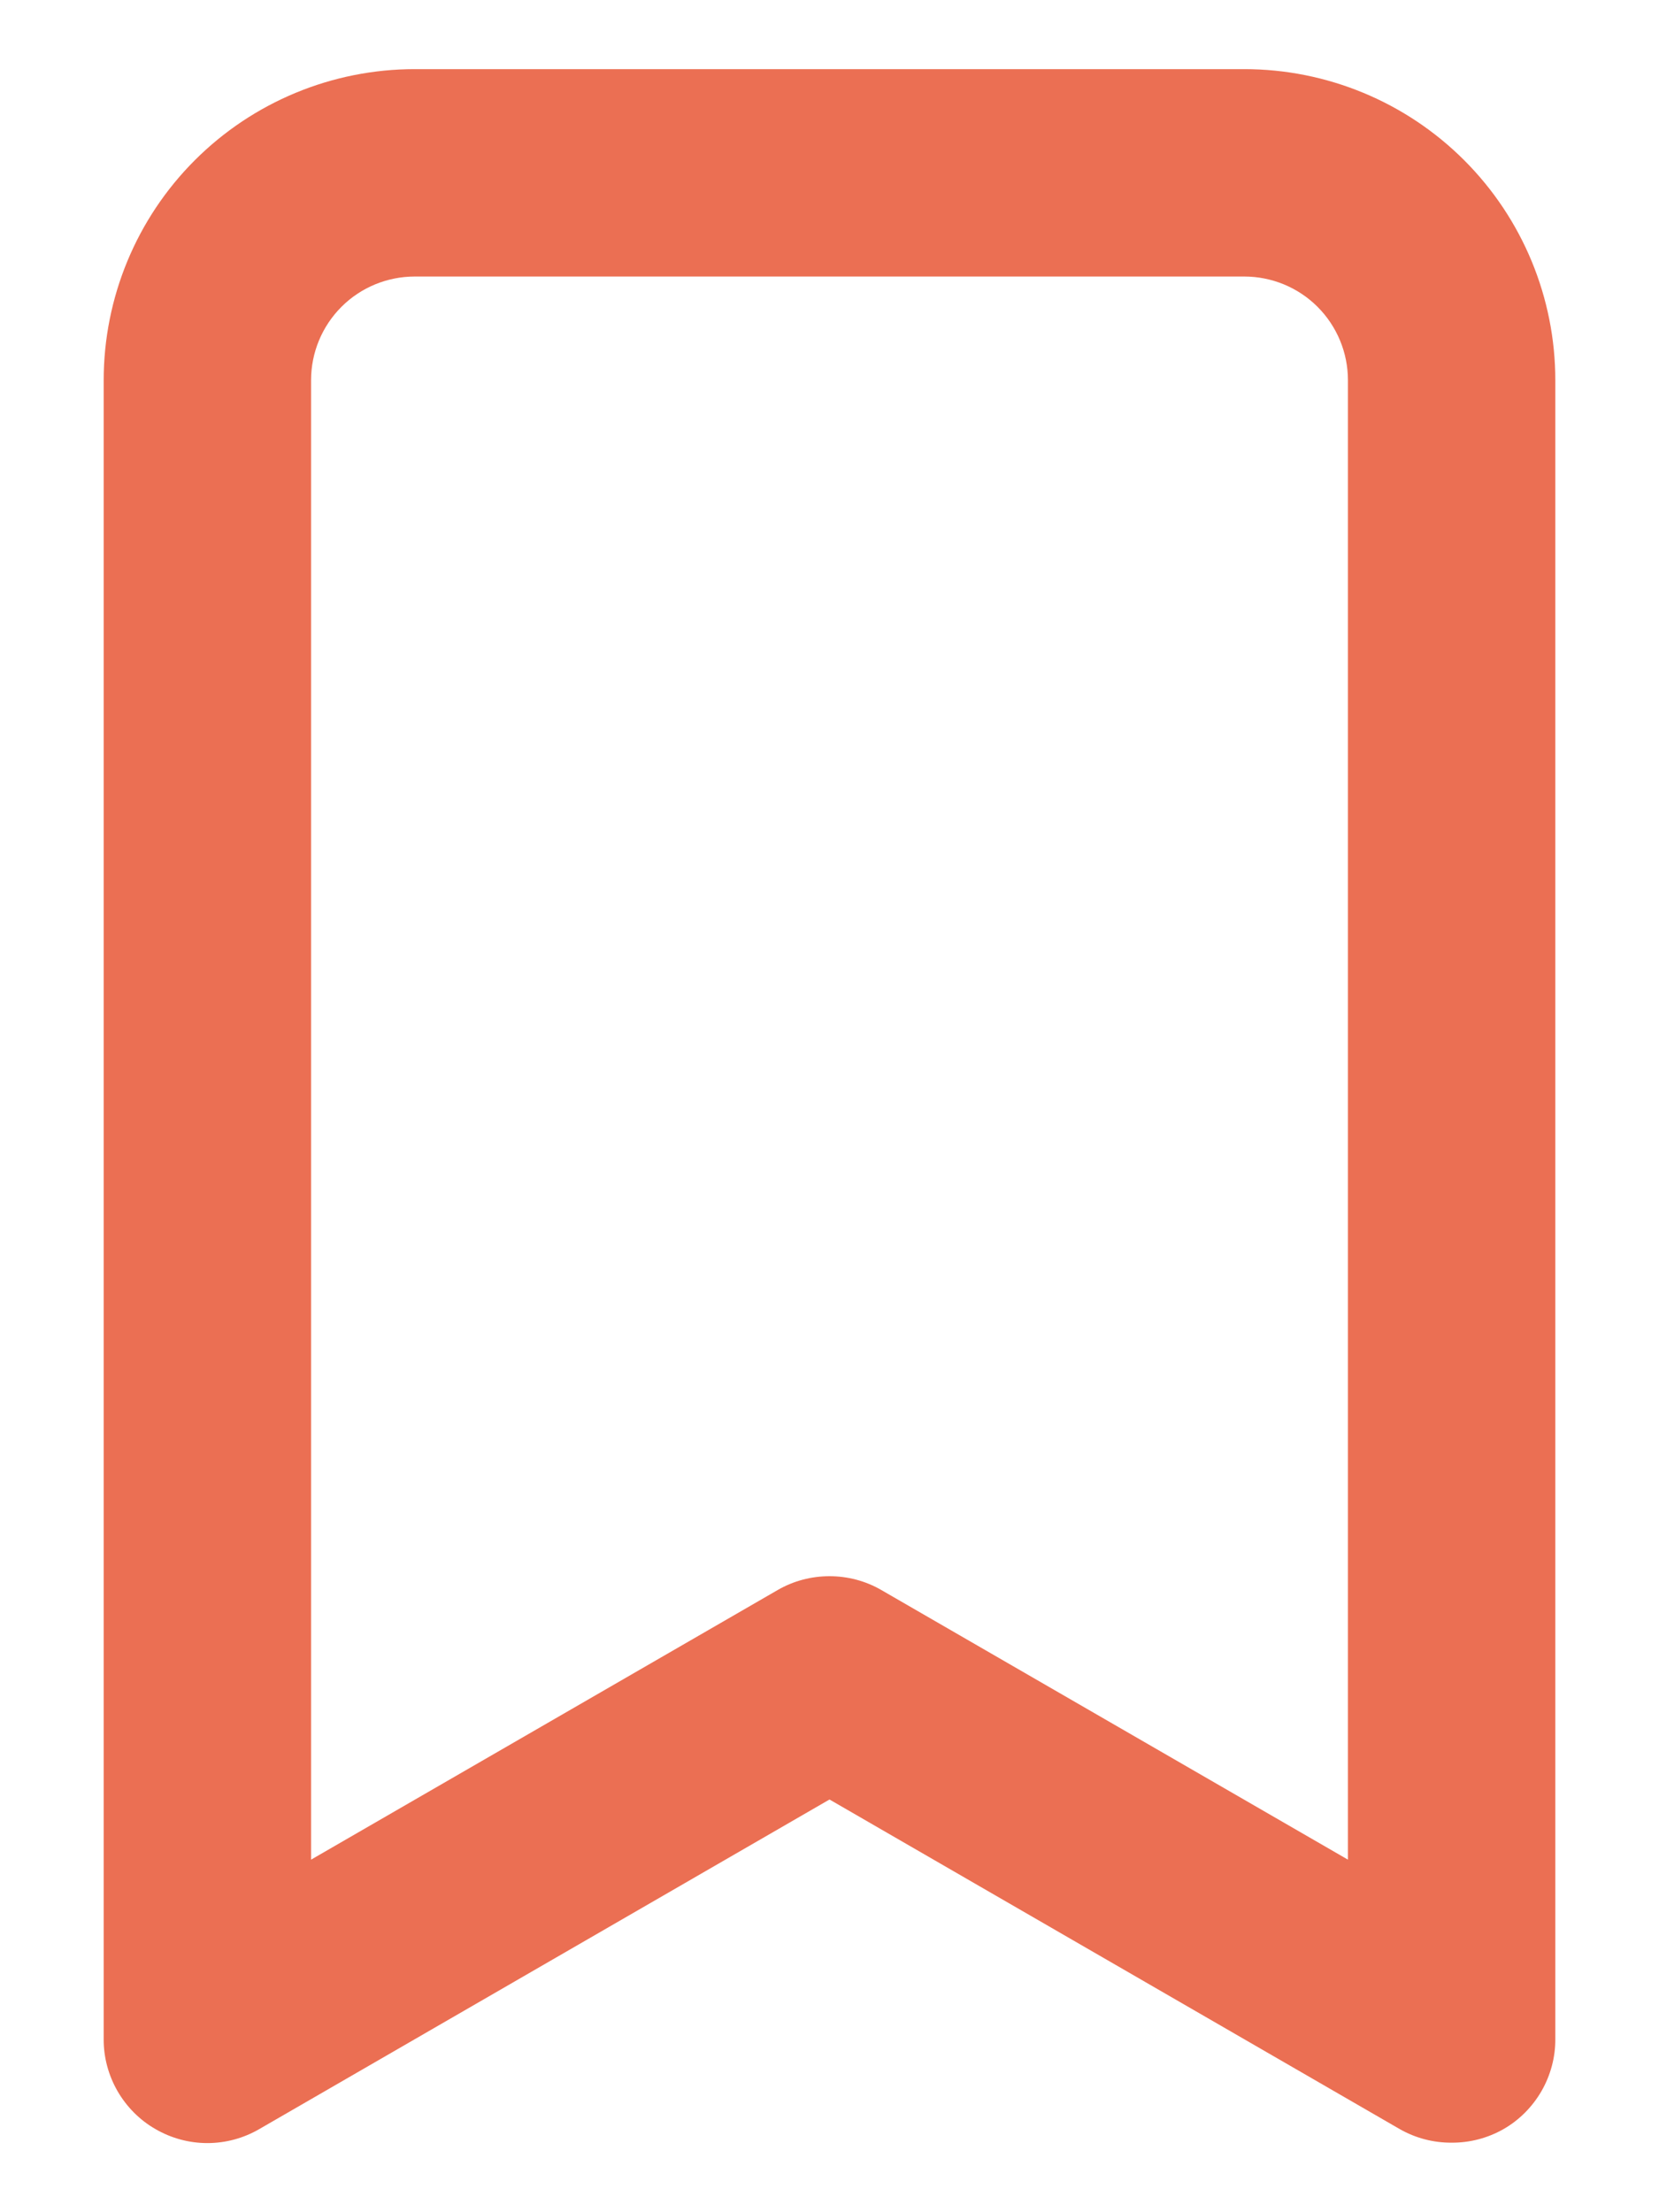 <svg width="12" height="16" viewBox="0 0 12 16" fill="none" xmlns="http://www.w3.org/2000/svg">
<path d="M9 0.5H3C2.403 0.5 1.831 0.737 1.409 1.159C0.987 1.581 0.75 2.153 0.75 2.75V14.747C0.749 14.879 0.784 15.009 0.85 15.124C0.916 15.238 1.011 15.334 1.125 15.399C1.239 15.465 1.368 15.5 1.5 15.5C1.632 15.5 1.761 15.465 1.875 15.399L6 13.015L10.125 15.399C10.239 15.464 10.369 15.498 10.5 15.497C10.631 15.498 10.761 15.464 10.875 15.399C10.989 15.334 11.084 15.238 11.15 15.124C11.216 15.009 11.251 14.879 11.25 14.747V2.75C11.25 2.153 11.013 1.581 10.591 1.159C10.169 0.737 9.597 0.5 9 0.5ZM9.75 13.45L6.375 11.5C6.261 11.434 6.132 11.4 6 11.4C5.868 11.4 5.739 11.434 5.625 11.5L2.25 13.45V2.75C2.25 2.551 2.329 2.36 2.47 2.219C2.61 2.079 2.801 2 3 2H9C9.199 2 9.39 2.079 9.53 2.219C9.671 2.36 9.75 2.551 9.75 2.75V13.45Z" fill="#EB6F53"/>
</svg>
